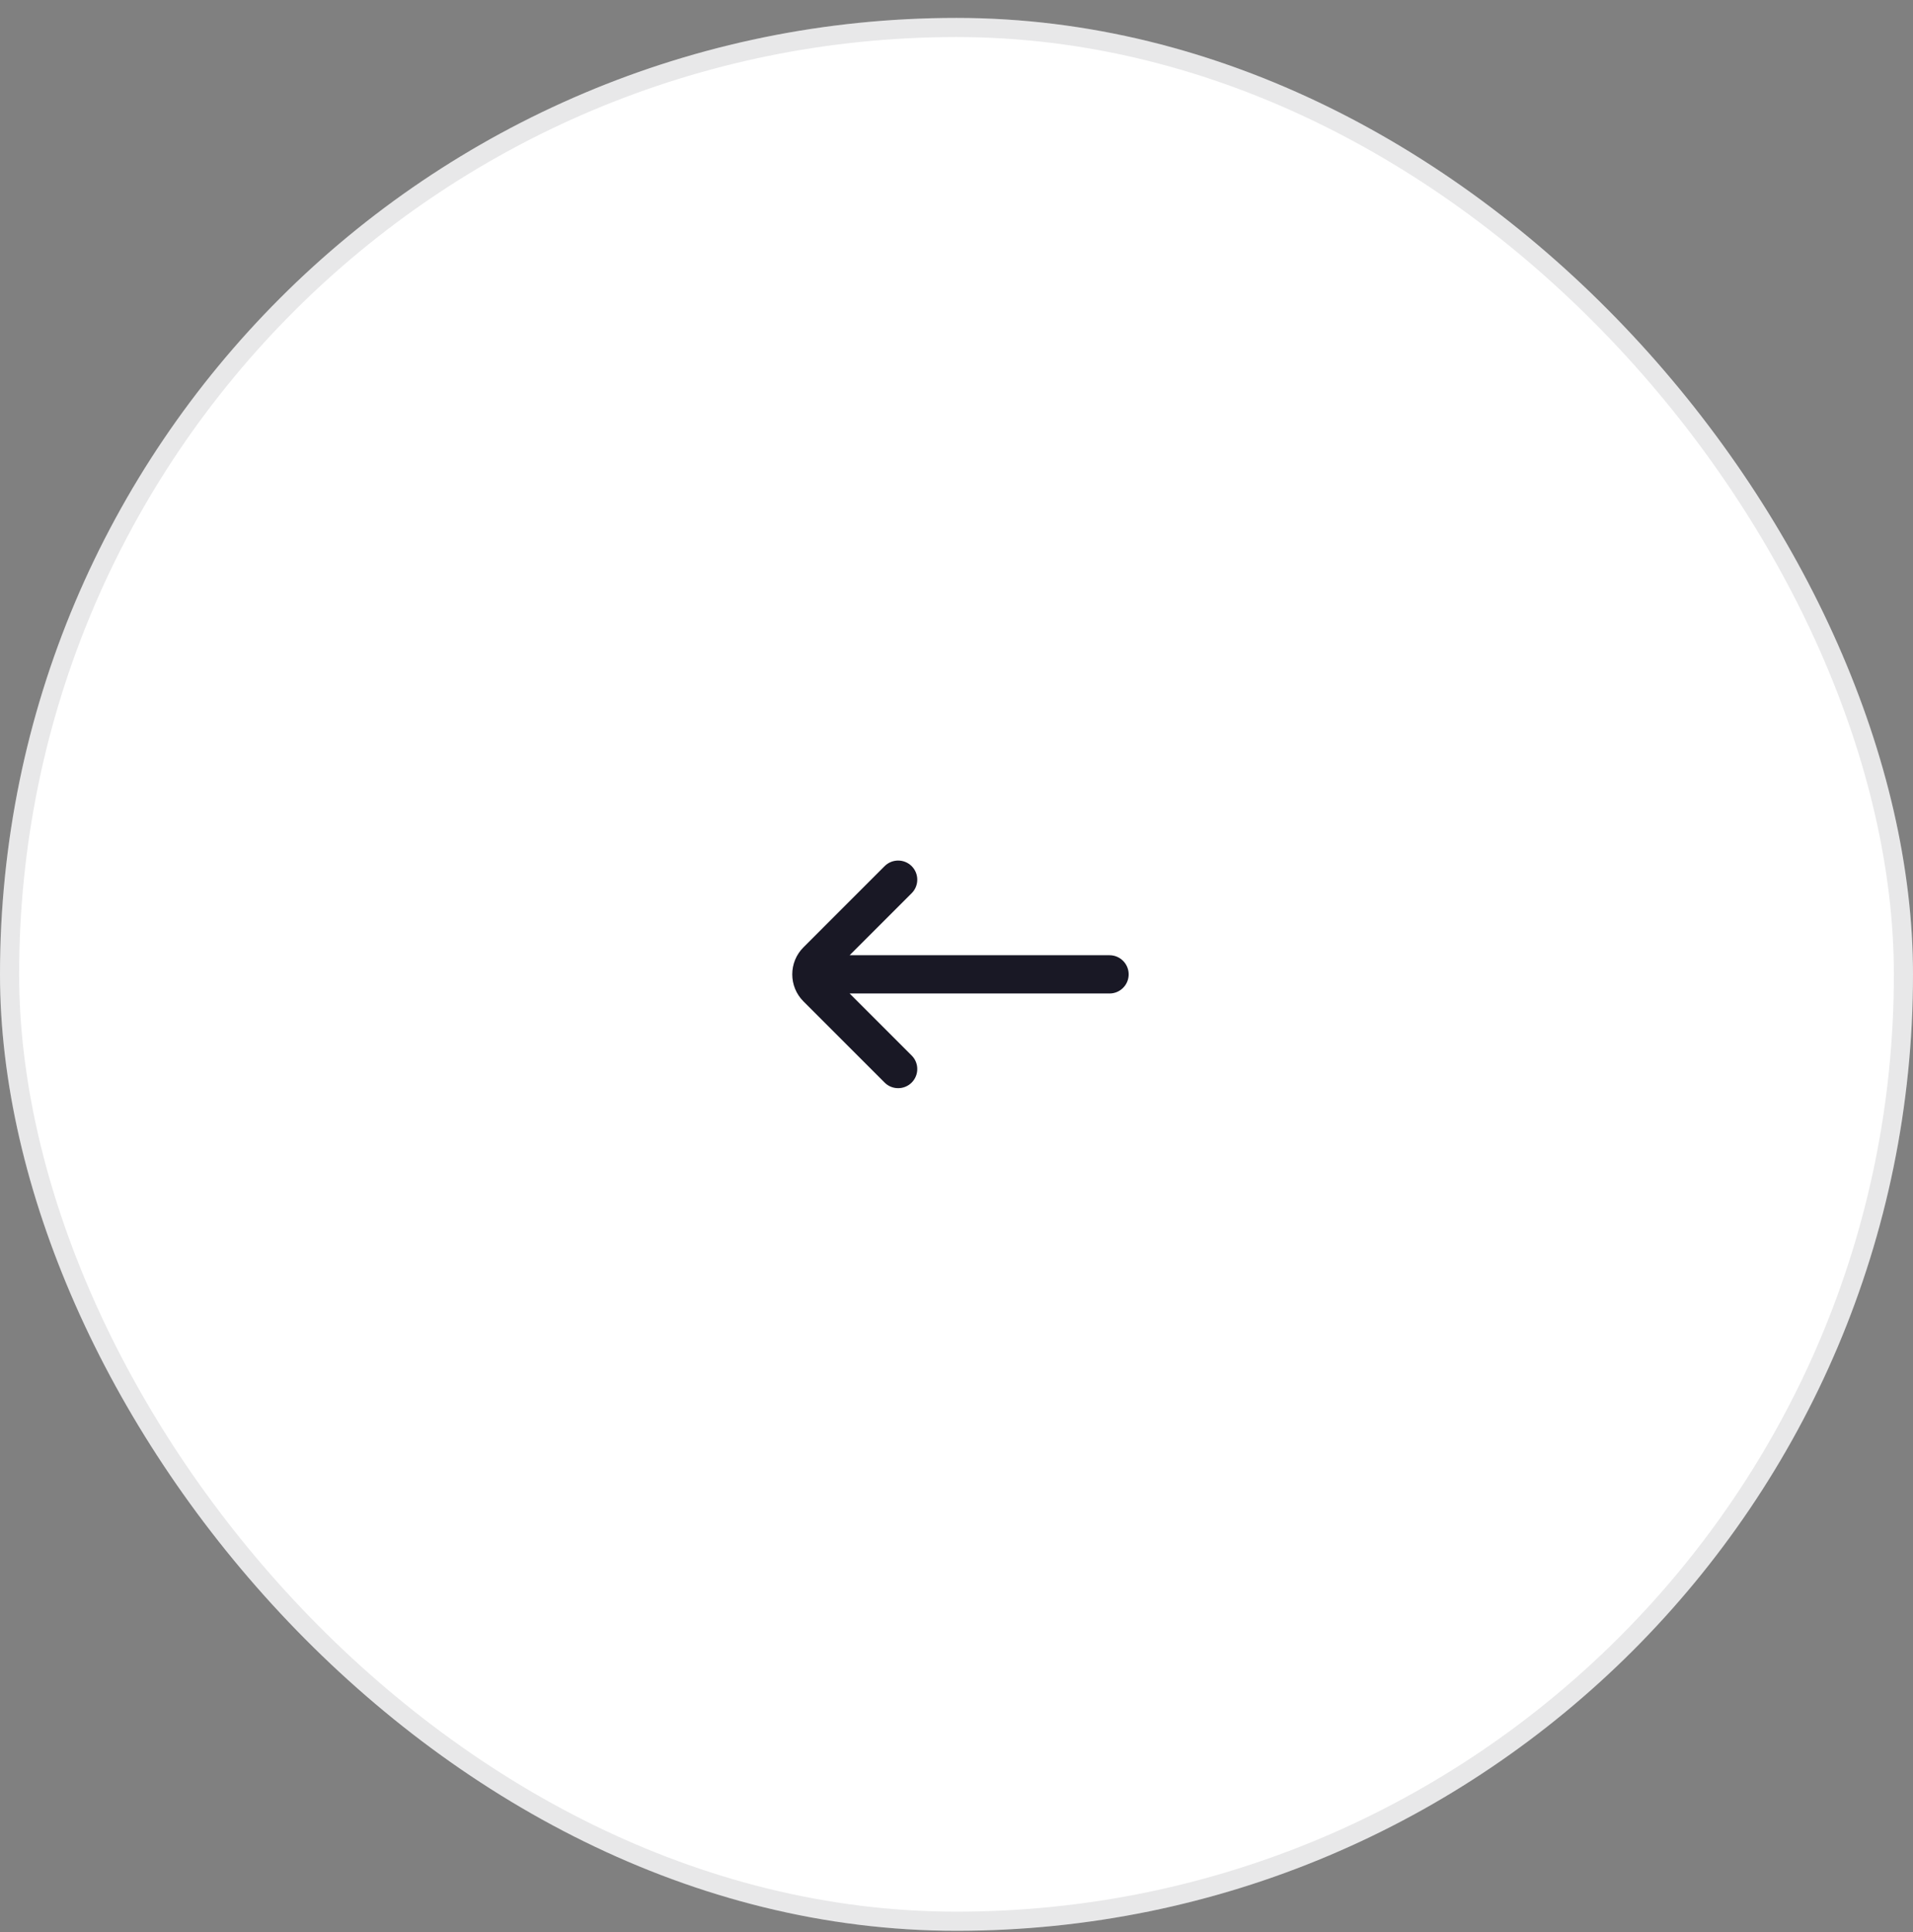 <svg width="100" height="101" viewBox="0 0 100 101" fill="none" xmlns="http://www.w3.org/2000/svg">
<rect x="0" y="0" width="100" height="101" fill="#808080" stroke="none"/>
<rect y="0.937" width="100" height="100" rx="50" fill="white"/>
<rect x="0.5" y="1.437" width="99" height="99" rx="49.5" stroke="#191825" stroke-opacity="0.1"/>
<path d="M44.414 49.937H58C58.552 49.937 59 50.385 59 50.937C59 51.489 58.552 51.937 58 51.937H44.414L47.657 55.18C48.047 55.57 48.047 56.203 47.657 56.594C47.266 56.984 46.633 56.984 46.242 56.594L42 52.351C41.219 51.57 41.219 50.304 42 49.523L46.242 45.28C46.633 44.89 47.266 44.89 47.657 45.28C48.047 45.671 48.047 46.304 47.657 46.694L44.414 49.937Z" fill="#191825"/>
</svg>

